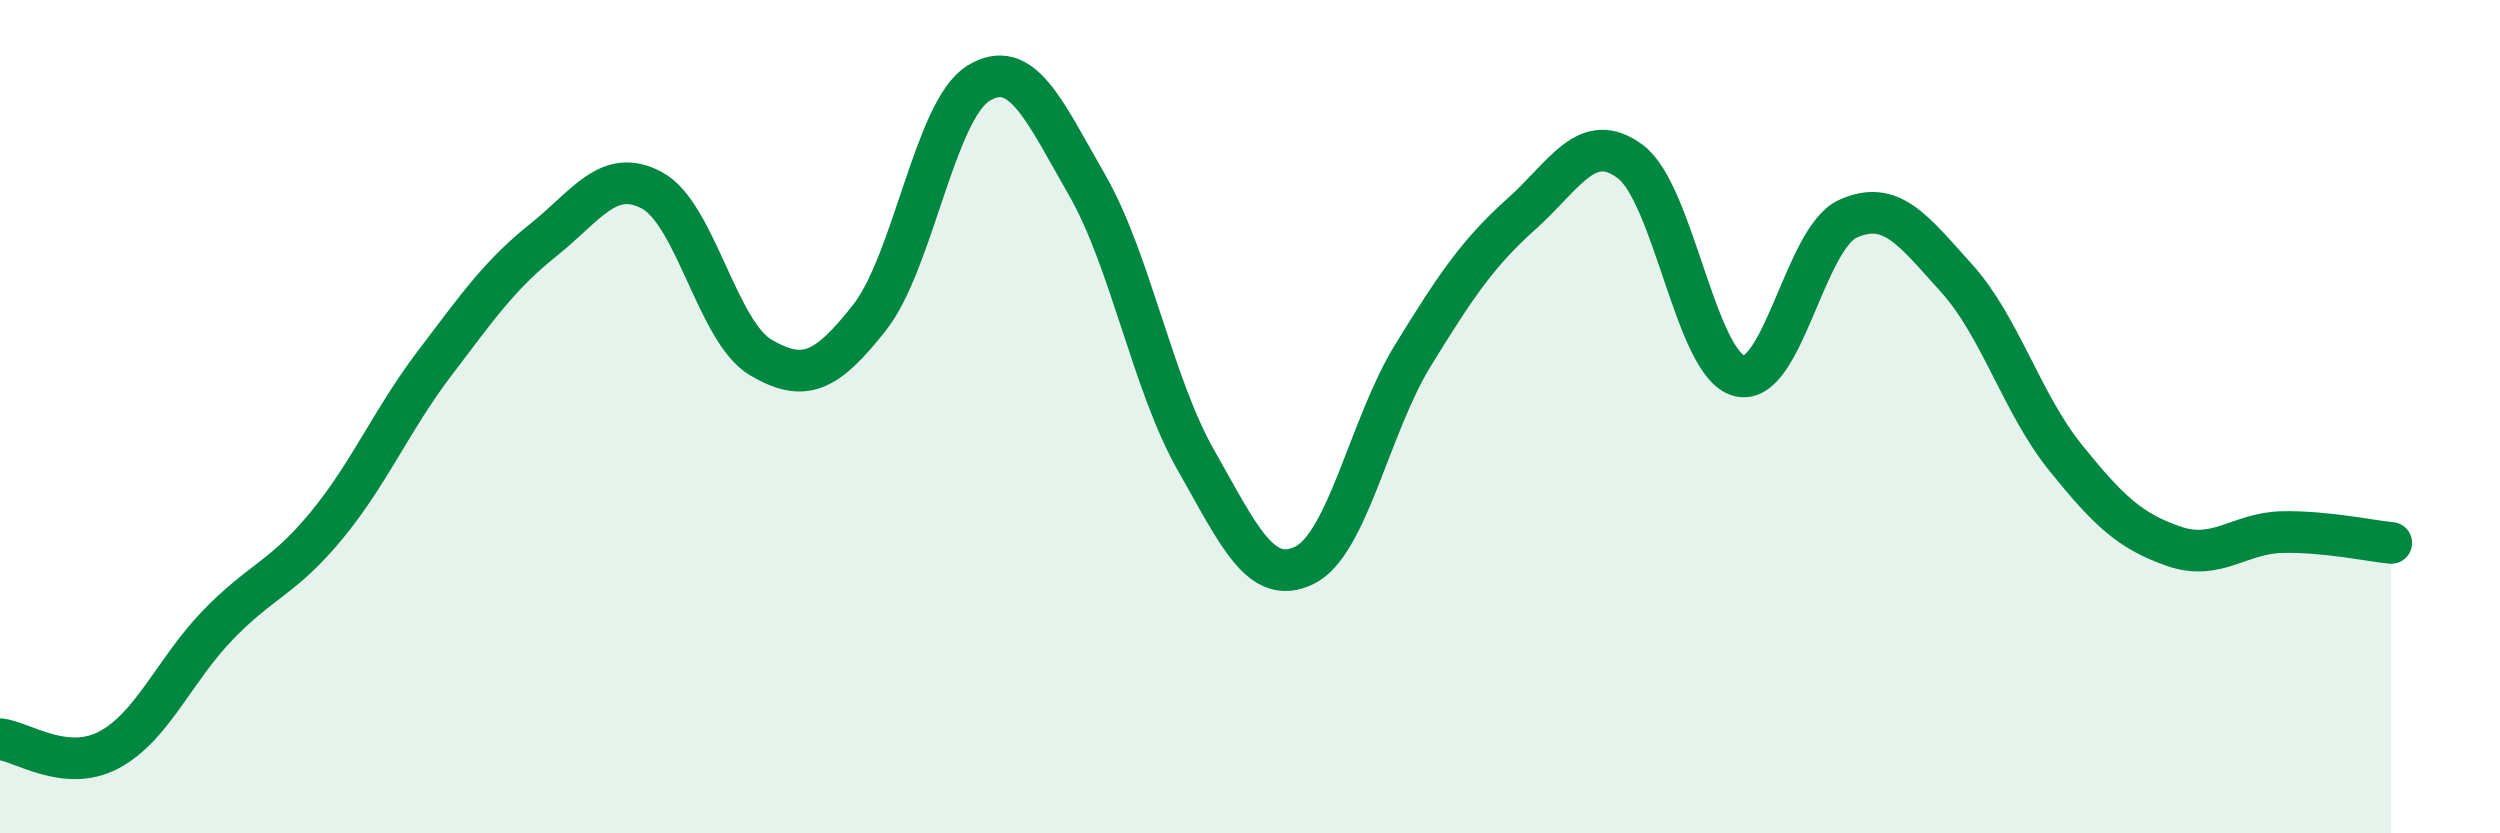 
    <svg width="60" height="20" viewBox="0 0 60 20" xmlns="http://www.w3.org/2000/svg">
      <path
        d="M 0,17.74 C 0.52,17.79 1.57,18.55 2.61,18 C 3.65,17.45 4.18,16.09 5.22,15.01 C 6.26,13.93 6.79,13.88 7.83,12.62 C 8.87,11.36 9.39,10.09 10.43,8.72 C 11.47,7.35 12,6.59 13.04,5.76 C 14.08,4.93 14.61,4.01 15.65,4.57 C 16.69,5.13 17.22,7.97 18.26,8.58 C 19.3,9.19 19.83,8.94 20.87,7.62 C 21.91,6.3 22.44,2.64 23.48,2 C 24.52,1.36 25.05,2.63 26.09,4.44 C 27.13,6.25 27.66,9.21 28.7,11.04 C 29.74,12.87 30.26,14.07 31.3,13.57 C 32.34,13.07 32.87,10.22 33.91,8.53 C 34.95,6.84 35.48,6.06 36.52,5.13 C 37.56,4.2 38.09,3.1 39.13,3.88 C 40.17,4.66 40.7,8.75 41.74,9.02 C 42.78,9.29 43.31,5.72 44.35,5.25 C 45.39,4.78 45.92,5.53 46.96,6.68 C 48,7.83 48.53,9.69 49.57,10.98 C 50.61,12.27 51.13,12.75 52.17,13.11 C 53.21,13.47 53.74,12.79 54.78,12.77 C 55.82,12.75 56.87,12.98 57.39,13.03L57.39 20L0 20Z"
        fill="#008740"
        opacity="0.1"
        stroke-linecap="round"
        stroke-linejoin="round"
      />
      <path
        d="M 0,17.74 C 0.52,17.79 1.57,18.55 2.61,18 C 3.65,17.45 4.18,16.09 5.22,15.01 C 6.26,13.93 6.79,13.88 7.83,12.62 C 8.87,11.36 9.39,10.09 10.43,8.72 C 11.47,7.35 12,6.59 13.04,5.76 C 14.08,4.93 14.61,4.01 15.65,4.57 C 16.69,5.13 17.22,7.97 18.26,8.58 C 19.3,9.19 19.83,8.94 20.87,7.62 C 21.91,6.3 22.44,2.64 23.48,2 C 24.52,1.36 25.05,2.63 26.09,4.44 C 27.13,6.25 27.66,9.21 28.7,11.04 C 29.74,12.87 30.26,14.07 31.3,13.57 C 32.34,13.07 32.87,10.22 33.91,8.53 C 34.95,6.84 35.48,6.06 36.52,5.13 C 37.56,4.2 38.09,3.1 39.13,3.88 C 40.17,4.66 40.7,8.75 41.74,9.02 C 42.78,9.29 43.31,5.72 44.35,5.25 C 45.39,4.78 45.92,5.53 46.96,6.68 C 48,7.83 48.53,9.69 49.57,10.98 C 50.61,12.27 51.13,12.75 52.17,13.11 C 53.21,13.47 53.74,12.79 54.78,12.77 C 55.82,12.75 56.87,12.98 57.39,13.03"
        stroke="#008740"
        stroke-width="1"
        fill="none"
        stroke-linecap="round"
        stroke-linejoin="round"
      />
    </svg>
  